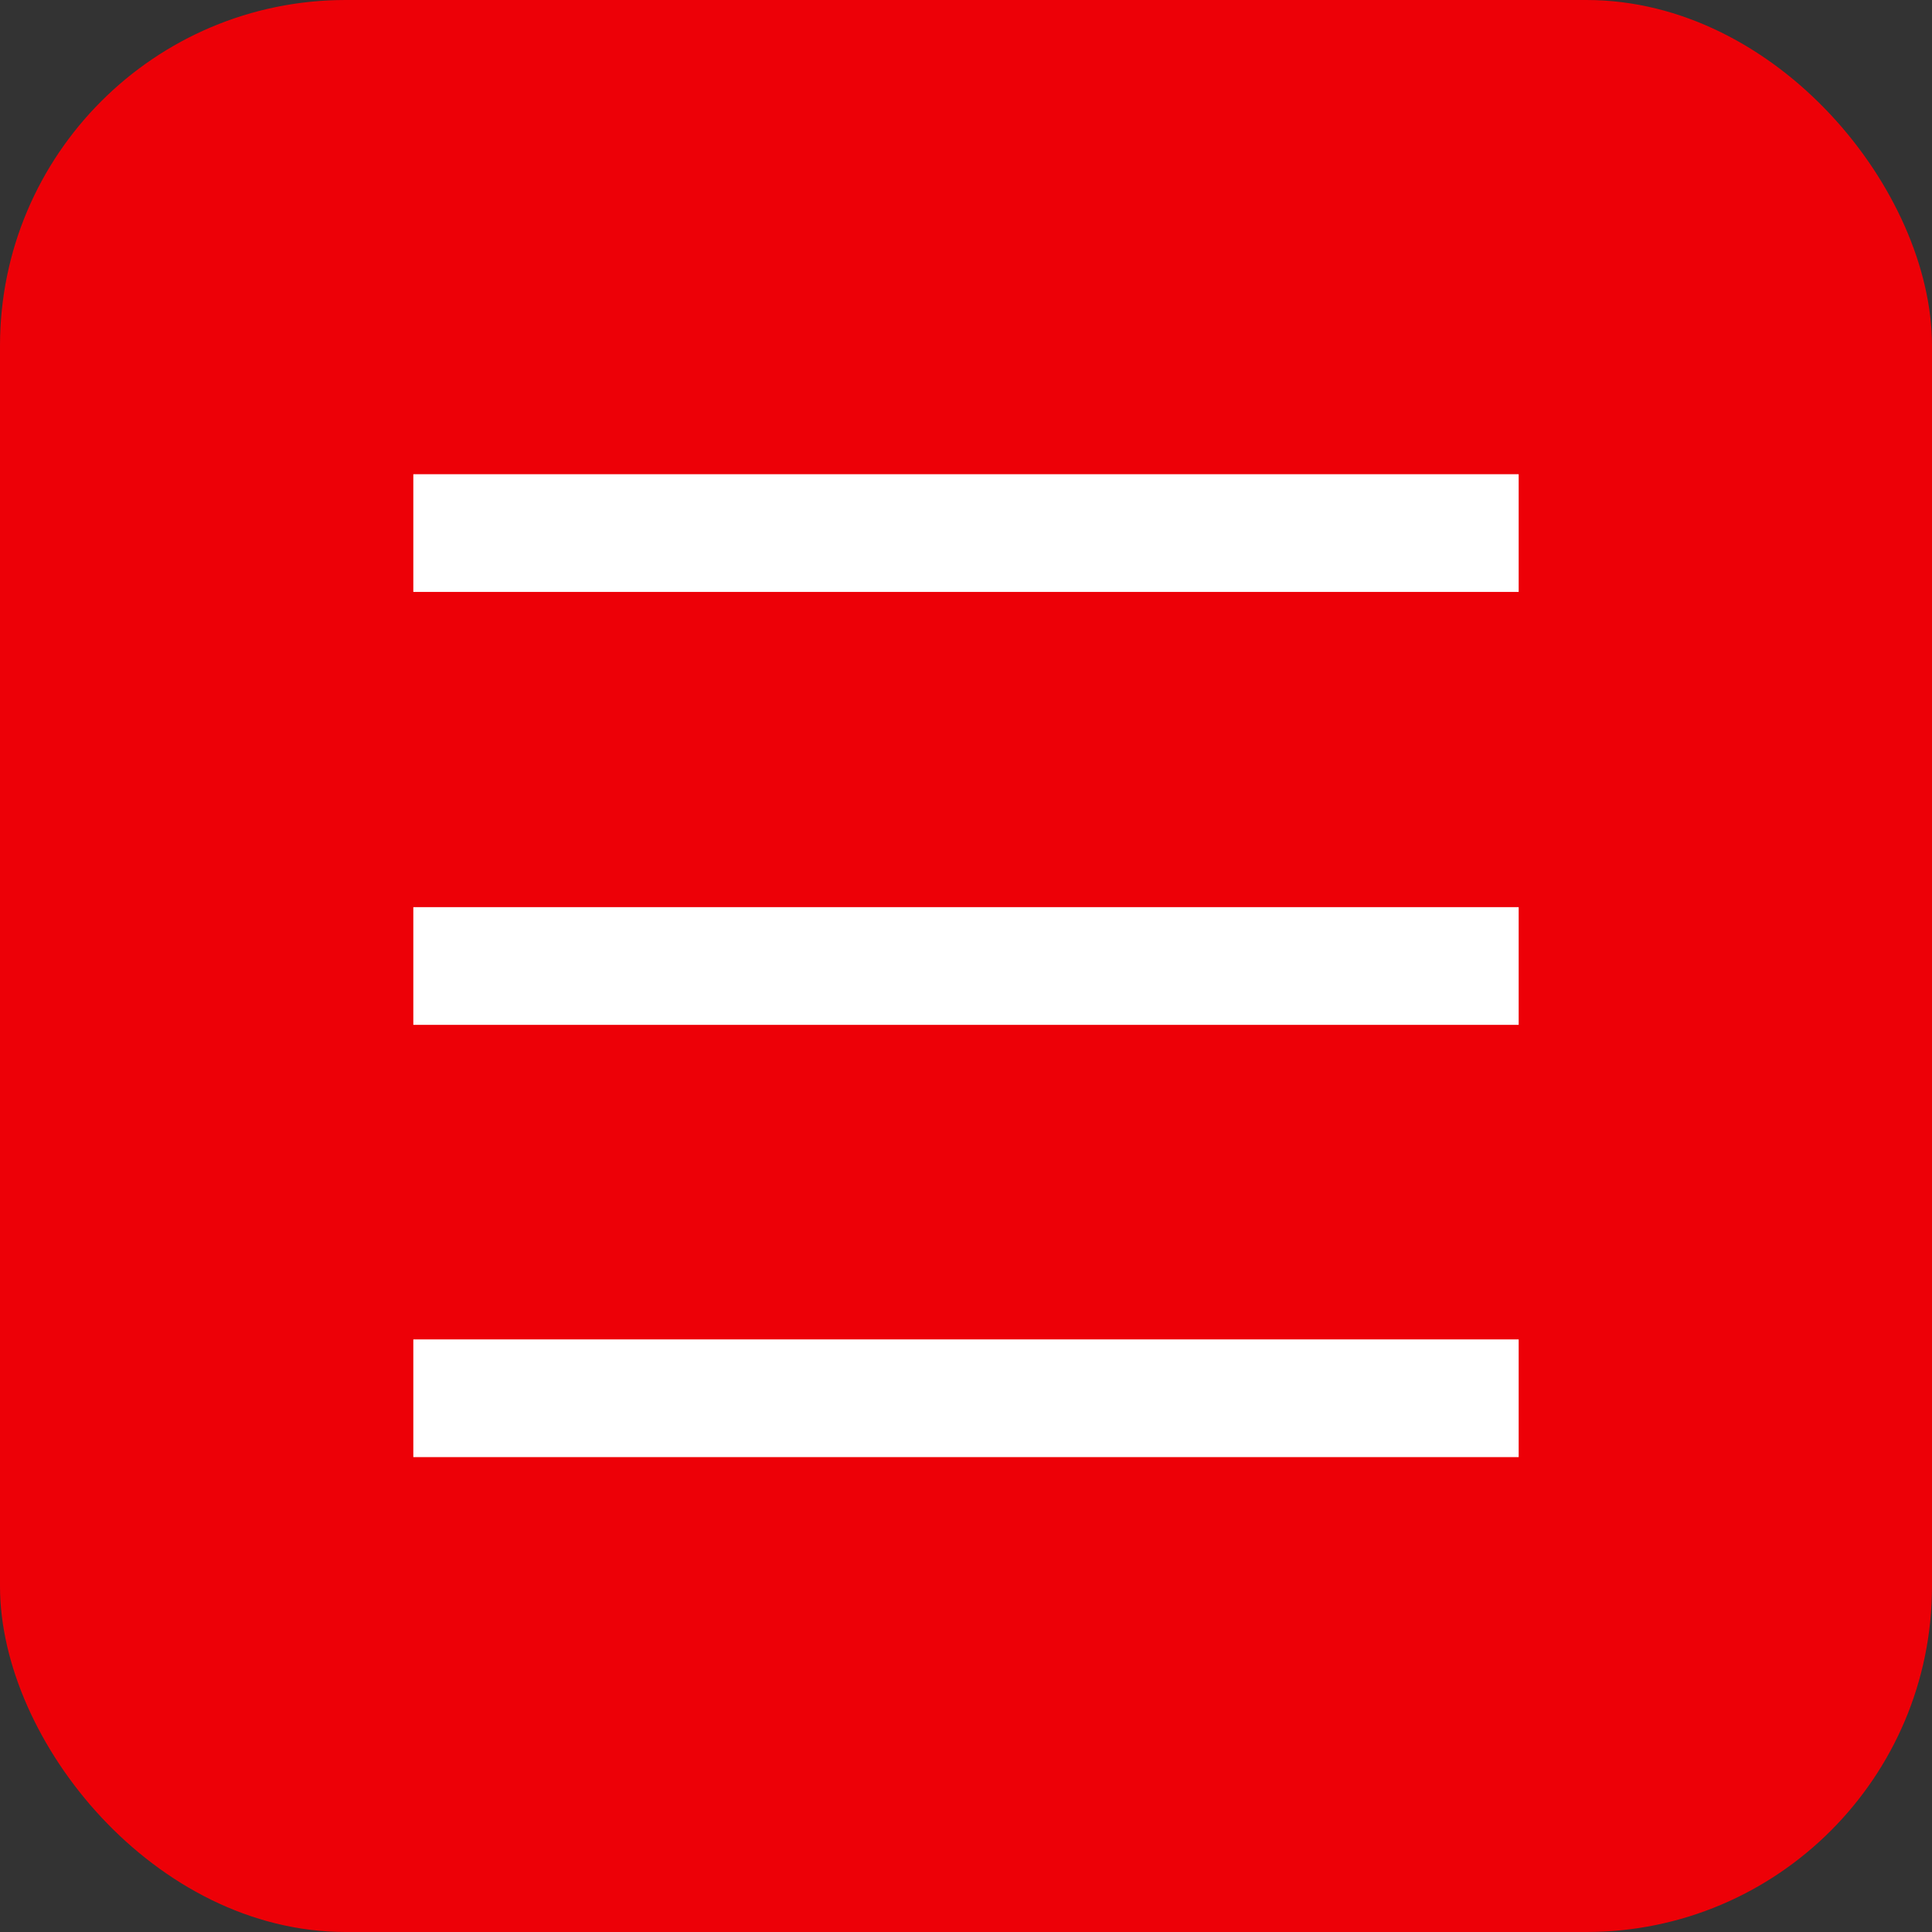 <?xml version="1.0" encoding="UTF-8"?> <svg xmlns="http://www.w3.org/2000/svg" xmlns:xlink="http://www.w3.org/1999/xlink" xmlns:xodm="http://www.corel.com/coreldraw/odm/2003" xml:space="preserve" width="366px" height="366px" version="1.1" style="shape-rendering:geometricPrecision; text-rendering:geometricPrecision; image-rendering:optimizeQuality; fill-rule:evenodd; clip-rule:evenodd" viewBox="0 0 28.56 28.56"><rect x="0" y="0" width="28.56" height="28.56" fill="#333333" stroke="none"/> <defs> <style type="text/css"> .fil0 {fill:#ED0007} .fil1 {fill:white} </style> </defs> <g id="Слой_x0020_1">  <rect class="fil0" width="28.56" height="28.56" rx="5.11" ry="5.11"></rect> <g id="_1794616705776"> <rect class="fil1" x="6.11" y="7.01" width="16.34" height="1.74"></rect> <rect class="fil1" x="6.11" y="13.41" width="16.34" height="1.74"></rect> <rect class="fil1" x="6.11" y="19.8" width="16.34" height="1.74"></rect> </g> </g> </svg> 